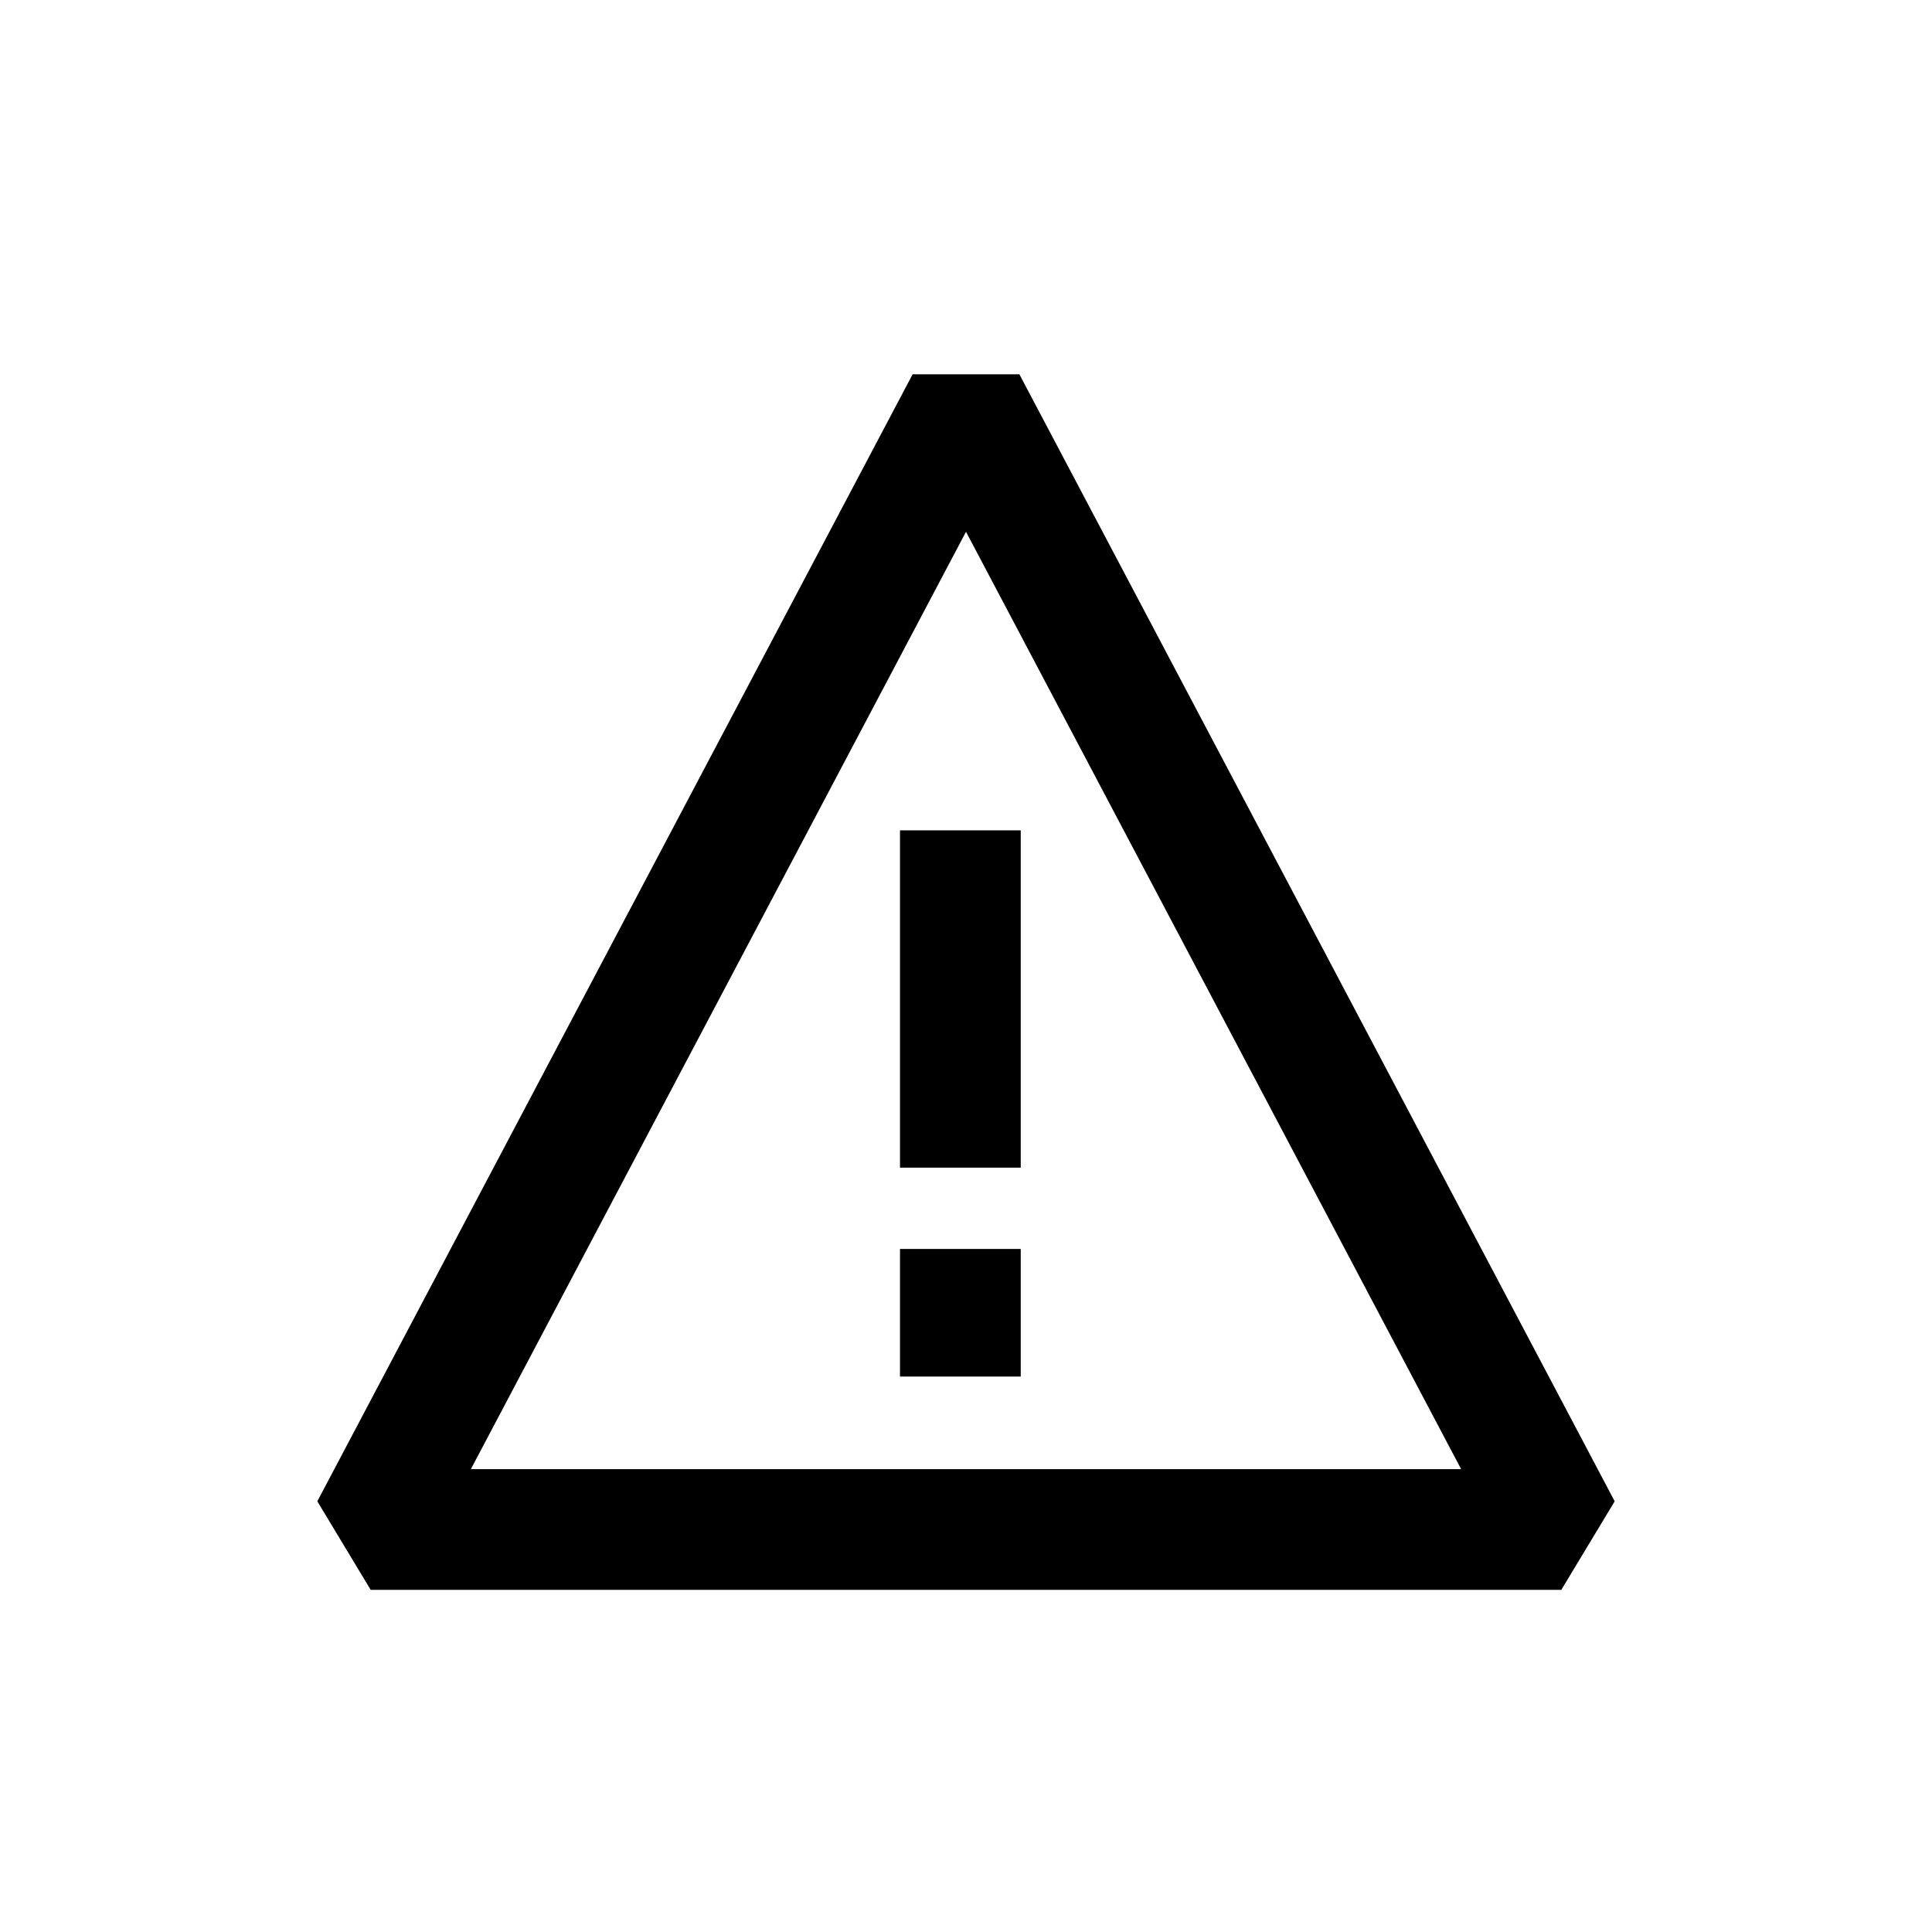 <svg xmlns="http://www.w3.org/2000/svg" id="Icon" viewBox="0 0 48 48"><defs><style>.cls-1,.cls-2{fill:none;stroke:currentColor;stroke-width:3px;}.cls-1{stroke-linecap:square;stroke-linejoin:bevel;}.cls-2{stroke-miterlimit:10;}</style></defs><polygon class="cls-1" points="24 10 9.21 38 38.79 38 24 10"/><line class="cls-2" x1="23.86" y1="20.63" x2="23.86" y2="29.01"/><line class="cls-2" x1="23.86" y1="31.03" x2="23.86" y2="34.2"/></svg>